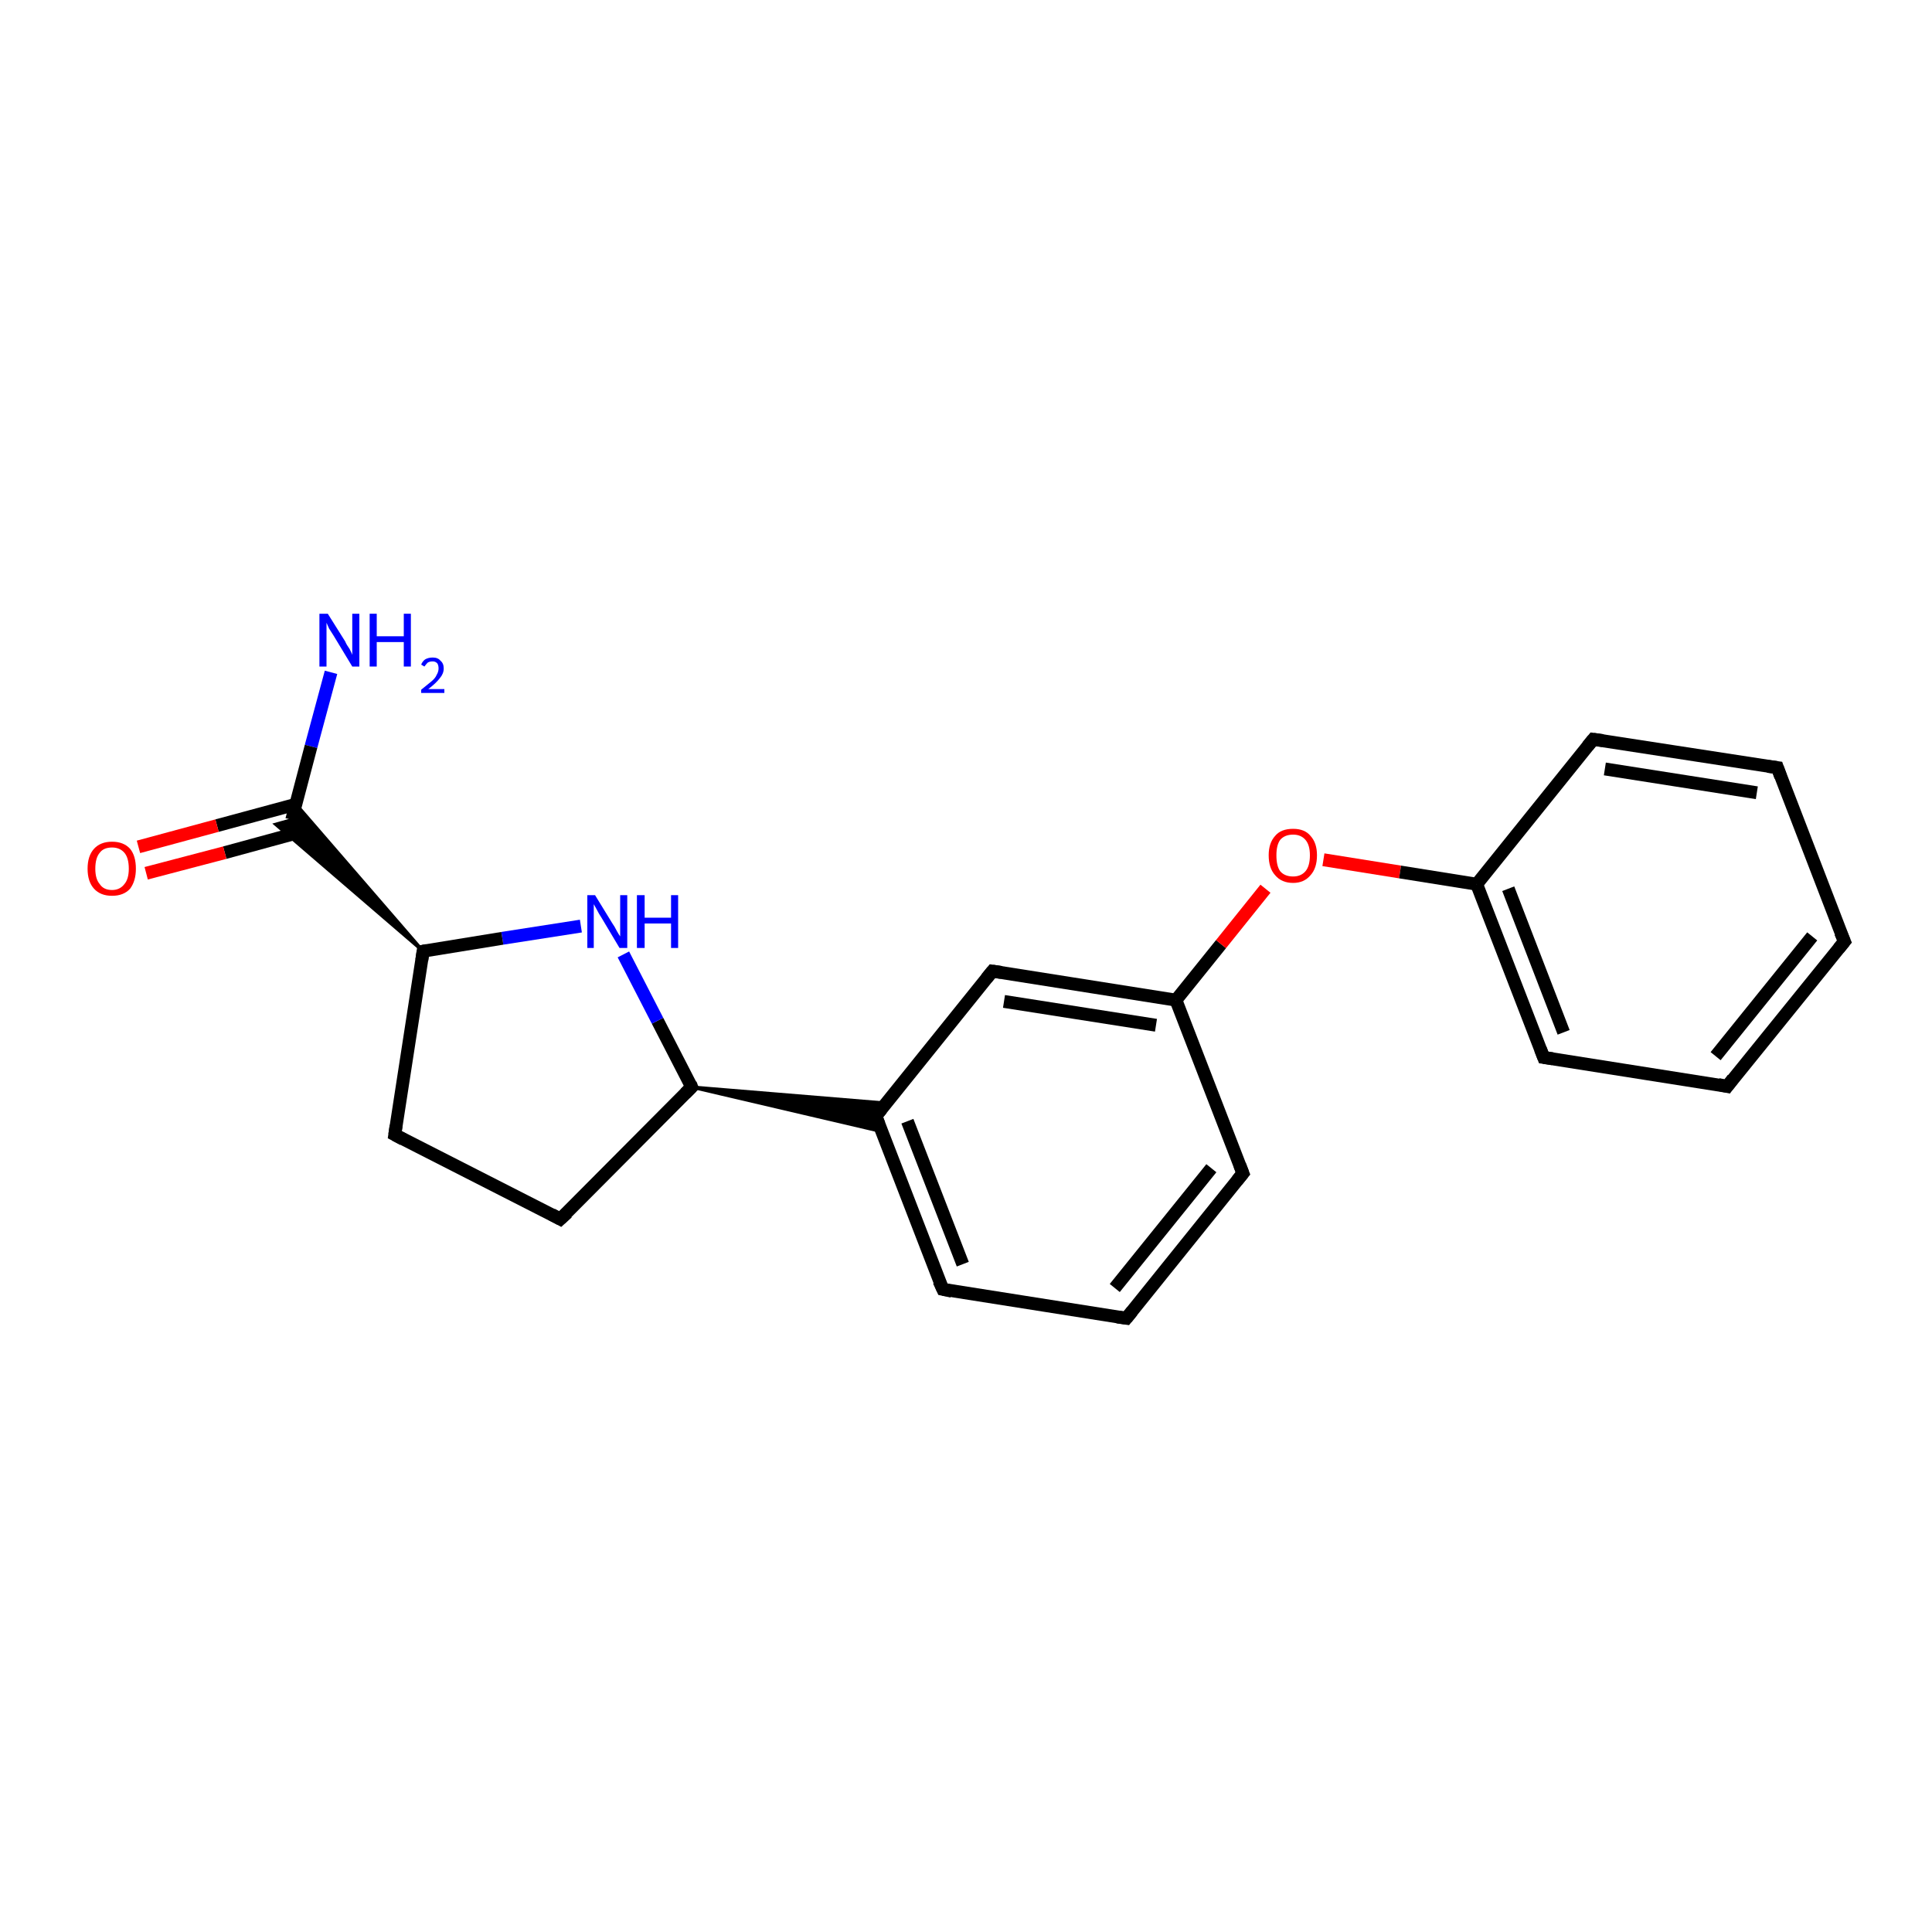 <?xml version='1.0' encoding='iso-8859-1'?>
<svg version='1.1' baseProfile='full'
              xmlns='http://www.w3.org/2000/svg'
                      xmlns:rdkit='http://www.rdkit.org/xml'
                      xmlns:xlink='http://www.w3.org/1999/xlink'
                  xml:space='preserve'
width='300px' height='300px' viewBox='0 0 300 300'>
<!-- END OF HEADER -->
<rect style='opacity:1.0;fill:#FFFFFF;stroke:none' width='300.0' height='300.0' x='0.0' y='0.0'> </rect>
<path class='bond-0 atom-0 atom-1' d='M 51.4,104.4 L 48.3,115.9' style='fill:none;fill-rule:evenodd;stroke:#0000FF;stroke-width:2.0px;stroke-linecap:butt;stroke-linejoin:miter;stroke-opacity:1' />
<path class='bond-0 atom-0 atom-1' d='M 48.3,115.9 L 45.3,127.3' style='fill:none;fill-rule:evenodd;stroke:#000000;stroke-width:2.0px;stroke-linecap:butt;stroke-linejoin:miter;stroke-opacity:1' />
<path class='bond-1 atom-1 atom-2' d='M 45.9,124.9 L 33.7,128.2' style='fill:none;fill-rule:evenodd;stroke:#000000;stroke-width:2.0px;stroke-linecap:butt;stroke-linejoin:miter;stroke-opacity:1' />
<path class='bond-1 atom-1 atom-2' d='M 33.7,128.2 L 21.5,131.5' style='fill:none;fill-rule:evenodd;stroke:#FF0000;stroke-width:2.0px;stroke-linecap:butt;stroke-linejoin:miter;stroke-opacity:1' />
<path class='bond-1 atom-1 atom-2' d='M 47.0,129.1 L 34.9,132.4' style='fill:none;fill-rule:evenodd;stroke:#000000;stroke-width:2.0px;stroke-linecap:butt;stroke-linejoin:miter;stroke-opacity:1' />
<path class='bond-1 atom-1 atom-2' d='M 34.9,132.4 L 22.7,135.6' style='fill:none;fill-rule:evenodd;stroke:#FF0000;stroke-width:2.0px;stroke-linecap:butt;stroke-linejoin:miter;stroke-opacity:1' />
<path class='bond-2 atom-3 atom-1' d='M 65.7,147.7 L 42.8,128.0 L 45.3,127.3 Z' style='fill:#000000;fill-rule:evenodd;fill-opacity:1;stroke:#000000;stroke-width:0.5px;stroke-linecap:butt;stroke-linejoin:miter;stroke-opacity:1;' />
<path class='bond-2 atom-3 atom-1' d='M 65.7,147.7 L 45.3,127.3 L 45.9,124.8 Z' style='fill:#000000;fill-rule:evenodd;fill-opacity:1;stroke:#000000;stroke-width:0.5px;stroke-linecap:butt;stroke-linejoin:miter;stroke-opacity:1;' />
<path class='bond-3 atom-3 atom-4' d='M 65.7,147.7 L 61.3,176.2' style='fill:none;fill-rule:evenodd;stroke:#000000;stroke-width:2.0px;stroke-linecap:butt;stroke-linejoin:miter;stroke-opacity:1' />
<path class='bond-4 atom-4 atom-5' d='M 61.3,176.2 L 87.0,189.3' style='fill:none;fill-rule:evenodd;stroke:#000000;stroke-width:2.0px;stroke-linecap:butt;stroke-linejoin:miter;stroke-opacity:1' />
<path class='bond-5 atom-5 atom-6' d='M 87.0,189.3 L 107.4,168.8' style='fill:none;fill-rule:evenodd;stroke:#000000;stroke-width:2.0px;stroke-linecap:butt;stroke-linejoin:miter;stroke-opacity:1' />
<path class='bond-6 atom-6 atom-7' d='M 107.4,168.8 L 102.1,158.5' style='fill:none;fill-rule:evenodd;stroke:#000000;stroke-width:2.0px;stroke-linecap:butt;stroke-linejoin:miter;stroke-opacity:1' />
<path class='bond-6 atom-6 atom-7' d='M 102.1,158.5 L 96.8,148.2' style='fill:none;fill-rule:evenodd;stroke:#0000FF;stroke-width:2.0px;stroke-linecap:butt;stroke-linejoin:miter;stroke-opacity:1' />
<path class='bond-7 atom-6 atom-8' d='M 107.4,168.8 L 137.6,171.3 L 136.0,173.3 Z' style='fill:#000000;fill-rule:evenodd;fill-opacity:1;stroke:#000000;stroke-width:0.5px;stroke-linecap:butt;stroke-linejoin:miter;stroke-opacity:1;' />
<path class='bond-7 atom-6 atom-8' d='M 107.4,168.8 L 136.0,173.3 L 136.9,175.7 Z' style='fill:#000000;fill-rule:evenodd;fill-opacity:1;stroke:#000000;stroke-width:0.5px;stroke-linecap:butt;stroke-linejoin:miter;stroke-opacity:1;' />
<path class='bond-8 atom-8 atom-9' d='M 136.0,173.3 L 146.4,200.2' style='fill:none;fill-rule:evenodd;stroke:#000000;stroke-width:2.0px;stroke-linecap:butt;stroke-linejoin:miter;stroke-opacity:1' />
<path class='bond-8 atom-8 atom-9' d='M 140.9,174.1 L 149.5,196.3' style='fill:none;fill-rule:evenodd;stroke:#000000;stroke-width:2.0px;stroke-linecap:butt;stroke-linejoin:miter;stroke-opacity:1' />
<path class='bond-9 atom-9 atom-10' d='M 146.4,200.2 L 174.9,204.7' style='fill:none;fill-rule:evenodd;stroke:#000000;stroke-width:2.0px;stroke-linecap:butt;stroke-linejoin:miter;stroke-opacity:1' />
<path class='bond-10 atom-10 atom-11' d='M 174.9,204.7 L 193.0,182.2' style='fill:none;fill-rule:evenodd;stroke:#000000;stroke-width:2.0px;stroke-linecap:butt;stroke-linejoin:miter;stroke-opacity:1' />
<path class='bond-10 atom-10 atom-11' d='M 173.1,200.0 L 188.1,181.4' style='fill:none;fill-rule:evenodd;stroke:#000000;stroke-width:2.0px;stroke-linecap:butt;stroke-linejoin:miter;stroke-opacity:1' />
<path class='bond-11 atom-11 atom-12' d='M 193.0,182.2 L 182.6,155.3' style='fill:none;fill-rule:evenodd;stroke:#000000;stroke-width:2.0px;stroke-linecap:butt;stroke-linejoin:miter;stroke-opacity:1' />
<path class='bond-12 atom-12 atom-13' d='M 182.6,155.3 L 189.6,146.6' style='fill:none;fill-rule:evenodd;stroke:#000000;stroke-width:2.0px;stroke-linecap:butt;stroke-linejoin:miter;stroke-opacity:1' />
<path class='bond-12 atom-12 atom-13' d='M 189.6,146.6 L 196.5,138.0' style='fill:none;fill-rule:evenodd;stroke:#FF0000;stroke-width:2.0px;stroke-linecap:butt;stroke-linejoin:miter;stroke-opacity:1' />
<path class='bond-13 atom-13 atom-14' d='M 205.5,133.5 L 217.4,135.4' style='fill:none;fill-rule:evenodd;stroke:#FF0000;stroke-width:2.0px;stroke-linecap:butt;stroke-linejoin:miter;stroke-opacity:1' />
<path class='bond-13 atom-13 atom-14' d='M 217.4,135.4 L 229.3,137.3' style='fill:none;fill-rule:evenodd;stroke:#000000;stroke-width:2.0px;stroke-linecap:butt;stroke-linejoin:miter;stroke-opacity:1' />
<path class='bond-14 atom-14 atom-15' d='M 229.3,137.3 L 239.7,164.2' style='fill:none;fill-rule:evenodd;stroke:#000000;stroke-width:2.0px;stroke-linecap:butt;stroke-linejoin:miter;stroke-opacity:1' />
<path class='bond-14 atom-14 atom-15' d='M 234.2,138.0 L 242.8,160.3' style='fill:none;fill-rule:evenodd;stroke:#000000;stroke-width:2.0px;stroke-linecap:butt;stroke-linejoin:miter;stroke-opacity:1' />
<path class='bond-15 atom-15 atom-16' d='M 239.7,164.2 L 268.2,168.7' style='fill:none;fill-rule:evenodd;stroke:#000000;stroke-width:2.0px;stroke-linecap:butt;stroke-linejoin:miter;stroke-opacity:1' />
<path class='bond-16 atom-16 atom-17' d='M 268.2,168.7 L 286.4,146.2' style='fill:none;fill-rule:evenodd;stroke:#000000;stroke-width:2.0px;stroke-linecap:butt;stroke-linejoin:miter;stroke-opacity:1' />
<path class='bond-16 atom-16 atom-17' d='M 266.4,164.0 L 281.4,145.4' style='fill:none;fill-rule:evenodd;stroke:#000000;stroke-width:2.0px;stroke-linecap:butt;stroke-linejoin:miter;stroke-opacity:1' />
<path class='bond-17 atom-17 atom-18' d='M 286.4,146.2 L 276.0,119.2' style='fill:none;fill-rule:evenodd;stroke:#000000;stroke-width:2.0px;stroke-linecap:butt;stroke-linejoin:miter;stroke-opacity:1' />
<path class='bond-18 atom-18 atom-19' d='M 276.0,119.2 L 247.4,114.8' style='fill:none;fill-rule:evenodd;stroke:#000000;stroke-width:2.0px;stroke-linecap:butt;stroke-linejoin:miter;stroke-opacity:1' />
<path class='bond-18 atom-18 atom-19' d='M 272.8,123.1 L 249.2,119.4' style='fill:none;fill-rule:evenodd;stroke:#000000;stroke-width:2.0px;stroke-linecap:butt;stroke-linejoin:miter;stroke-opacity:1' />
<path class='bond-19 atom-12 atom-20' d='M 182.6,155.3 L 154.1,150.8' style='fill:none;fill-rule:evenodd;stroke:#000000;stroke-width:2.0px;stroke-linecap:butt;stroke-linejoin:miter;stroke-opacity:1' />
<path class='bond-19 atom-12 atom-20' d='M 179.5,159.2 L 155.9,155.5' style='fill:none;fill-rule:evenodd;stroke:#000000;stroke-width:2.0px;stroke-linecap:butt;stroke-linejoin:miter;stroke-opacity:1' />
<path class='bond-20 atom-7 atom-3' d='M 90.2,143.8 L 78.0,145.7' style='fill:none;fill-rule:evenodd;stroke:#0000FF;stroke-width:2.0px;stroke-linecap:butt;stroke-linejoin:miter;stroke-opacity:1' />
<path class='bond-20 atom-7 atom-3' d='M 78.0,145.7 L 65.7,147.7' style='fill:none;fill-rule:evenodd;stroke:#000000;stroke-width:2.0px;stroke-linecap:butt;stroke-linejoin:miter;stroke-opacity:1' />
<path class='bond-21 atom-20 atom-8' d='M 154.1,150.8 L 136.0,173.3' style='fill:none;fill-rule:evenodd;stroke:#000000;stroke-width:2.0px;stroke-linecap:butt;stroke-linejoin:miter;stroke-opacity:1' />
<path class='bond-22 atom-19 atom-14' d='M 247.4,114.8 L 229.3,137.3' style='fill:none;fill-rule:evenodd;stroke:#000000;stroke-width:2.0px;stroke-linecap:butt;stroke-linejoin:miter;stroke-opacity:1' />
<path d='M 65.5,149.1 L 65.7,147.7 L 66.3,147.6' style='fill:none;stroke:#000000;stroke-width:2.0px;stroke-linecap:butt;stroke-linejoin:miter;stroke-opacity:1;' />
<path d='M 61.5,174.8 L 61.3,176.2 L 62.6,176.9' style='fill:none;stroke:#000000;stroke-width:2.0px;stroke-linecap:butt;stroke-linejoin:miter;stroke-opacity:1;' />
<path d='M 85.7,188.6 L 87.0,189.3 L 88.1,188.3' style='fill:none;stroke:#000000;stroke-width:2.0px;stroke-linecap:butt;stroke-linejoin:miter;stroke-opacity:1;' />
<path d='M 106.4,169.8 L 107.4,168.8 L 107.2,168.3' style='fill:none;stroke:#000000;stroke-width:2.0px;stroke-linecap:butt;stroke-linejoin:miter;stroke-opacity:1;' />
<path d='M 136.5,174.6 L 136.0,173.3 L 136.9,172.2' style='fill:none;stroke:#000000;stroke-width:2.0px;stroke-linecap:butt;stroke-linejoin:miter;stroke-opacity:1;' />
<path d='M 145.8,198.9 L 146.4,200.2 L 147.8,200.5' style='fill:none;stroke:#000000;stroke-width:2.0px;stroke-linecap:butt;stroke-linejoin:miter;stroke-opacity:1;' />
<path d='M 173.5,204.5 L 174.9,204.7 L 175.8,203.6' style='fill:none;stroke:#000000;stroke-width:2.0px;stroke-linecap:butt;stroke-linejoin:miter;stroke-opacity:1;' />
<path d='M 192.1,183.3 L 193.0,182.2 L 192.5,180.9' style='fill:none;stroke:#000000;stroke-width:2.0px;stroke-linecap:butt;stroke-linejoin:miter;stroke-opacity:1;' />
<path d='M 239.2,162.9 L 239.7,164.2 L 241.1,164.4' style='fill:none;stroke:#000000;stroke-width:2.0px;stroke-linecap:butt;stroke-linejoin:miter;stroke-opacity:1;' />
<path d='M 266.8,168.4 L 268.2,168.7 L 269.1,167.5' style='fill:none;stroke:#000000;stroke-width:2.0px;stroke-linecap:butt;stroke-linejoin:miter;stroke-opacity:1;' />
<path d='M 285.5,147.3 L 286.4,146.2 L 285.8,144.8' style='fill:none;stroke:#000000;stroke-width:2.0px;stroke-linecap:butt;stroke-linejoin:miter;stroke-opacity:1;' />
<path d='M 276.5,120.6 L 276.0,119.2 L 274.5,119.0' style='fill:none;stroke:#000000;stroke-width:2.0px;stroke-linecap:butt;stroke-linejoin:miter;stroke-opacity:1;' />
<path d='M 248.9,115.0 L 247.4,114.8 L 246.5,115.9' style='fill:none;stroke:#000000;stroke-width:2.0px;stroke-linecap:butt;stroke-linejoin:miter;stroke-opacity:1;' />
<path d='M 155.5,151.0 L 154.1,150.8 L 153.2,151.9' style='fill:none;stroke:#000000;stroke-width:2.0px;stroke-linecap:butt;stroke-linejoin:miter;stroke-opacity:1;' />
<path class='atom-0' d='M 50.9 95.3
L 53.6 99.6
Q 53.8 100.1, 54.3 100.8
Q 54.7 101.6, 54.7 101.7
L 54.7 95.3
L 55.8 95.3
L 55.8 103.5
L 54.7 103.5
L 51.8 98.7
Q 51.5 98.2, 51.1 97.6
Q 50.8 96.9, 50.7 96.7
L 50.7 103.5
L 49.6 103.5
L 49.6 95.3
L 50.9 95.3
' fill='#0000FF'/>
<path class='atom-0' d='M 57.4 95.3
L 58.5 95.3
L 58.5 98.8
L 62.7 98.8
L 62.7 95.3
L 63.8 95.3
L 63.8 103.5
L 62.7 103.5
L 62.7 99.7
L 58.5 99.7
L 58.5 103.5
L 57.4 103.5
L 57.4 95.3
' fill='#0000FF'/>
<path class='atom-0' d='M 65.4 103.2
Q 65.6 102.7, 66.0 102.4
Q 66.5 102.1, 67.2 102.1
Q 68.0 102.1, 68.4 102.6
Q 68.9 103.0, 68.9 103.8
Q 68.9 104.6, 68.3 105.3
Q 67.7 106.1, 66.5 107.0
L 69.0 107.0
L 69.0 107.6
L 65.4 107.6
L 65.4 107.1
Q 66.4 106.3, 67.0 105.8
Q 67.6 105.3, 67.8 104.8
Q 68.1 104.3, 68.1 103.8
Q 68.1 103.3, 67.9 103.0
Q 67.6 102.7, 67.2 102.7
Q 66.7 102.7, 66.4 102.9
Q 66.2 103.1, 65.9 103.5
L 65.4 103.2
' fill='#0000FF'/>
<path class='atom-2' d='M 13.6 134.9
Q 13.6 132.9, 14.6 131.8
Q 15.6 130.7, 17.4 130.7
Q 19.2 130.7, 20.2 131.8
Q 21.1 132.9, 21.1 134.9
Q 21.1 136.8, 20.2 138.0
Q 19.2 139.1, 17.4 139.1
Q 15.6 139.1, 14.6 138.0
Q 13.6 136.9, 13.6 134.9
M 17.4 138.2
Q 18.6 138.2, 19.3 137.3
Q 20.0 136.5, 20.0 134.9
Q 20.0 133.2, 19.3 132.4
Q 18.6 131.6, 17.4 131.6
Q 16.1 131.6, 15.5 132.4
Q 14.8 133.2, 14.8 134.9
Q 14.8 136.5, 15.5 137.3
Q 16.1 138.2, 17.4 138.2
' fill='#FF0000'/>
<path class='atom-7' d='M 92.4 139.0
L 95.1 143.4
Q 95.4 143.8, 95.8 144.6
Q 96.2 145.3, 96.3 145.4
L 96.3 139.0
L 97.4 139.0
L 97.4 147.2
L 96.2 147.2
L 93.4 142.5
Q 93.0 141.9, 92.7 141.3
Q 92.3 140.6, 92.2 140.4
L 92.2 147.2
L 91.2 147.2
L 91.2 139.0
L 92.4 139.0
' fill='#0000FF'/>
<path class='atom-7' d='M 98.9 139.0
L 100.1 139.0
L 100.1 142.5
L 104.2 142.5
L 104.2 139.0
L 105.3 139.0
L 105.3 147.2
L 104.2 147.2
L 104.2 143.4
L 100.1 143.4
L 100.1 147.2
L 98.9 147.2
L 98.9 139.0
' fill='#0000FF'/>
<path class='atom-13' d='M 197.0 132.8
Q 197.0 130.9, 198.0 129.8
Q 198.9 128.7, 200.8 128.7
Q 202.6 128.7, 203.5 129.8
Q 204.5 130.9, 204.5 132.8
Q 204.5 134.8, 203.5 135.9
Q 202.5 137.1, 200.8 137.1
Q 199.0 137.1, 198.0 135.9
Q 197.0 134.8, 197.0 132.8
M 200.8 136.1
Q 202.0 136.1, 202.7 135.3
Q 203.4 134.5, 203.4 132.8
Q 203.4 131.2, 202.7 130.4
Q 202.0 129.6, 200.8 129.6
Q 199.5 129.6, 198.8 130.4
Q 198.2 131.2, 198.2 132.8
Q 198.2 134.5, 198.8 135.3
Q 199.5 136.1, 200.8 136.1
' fill='#FF0000'/>
</svg>
